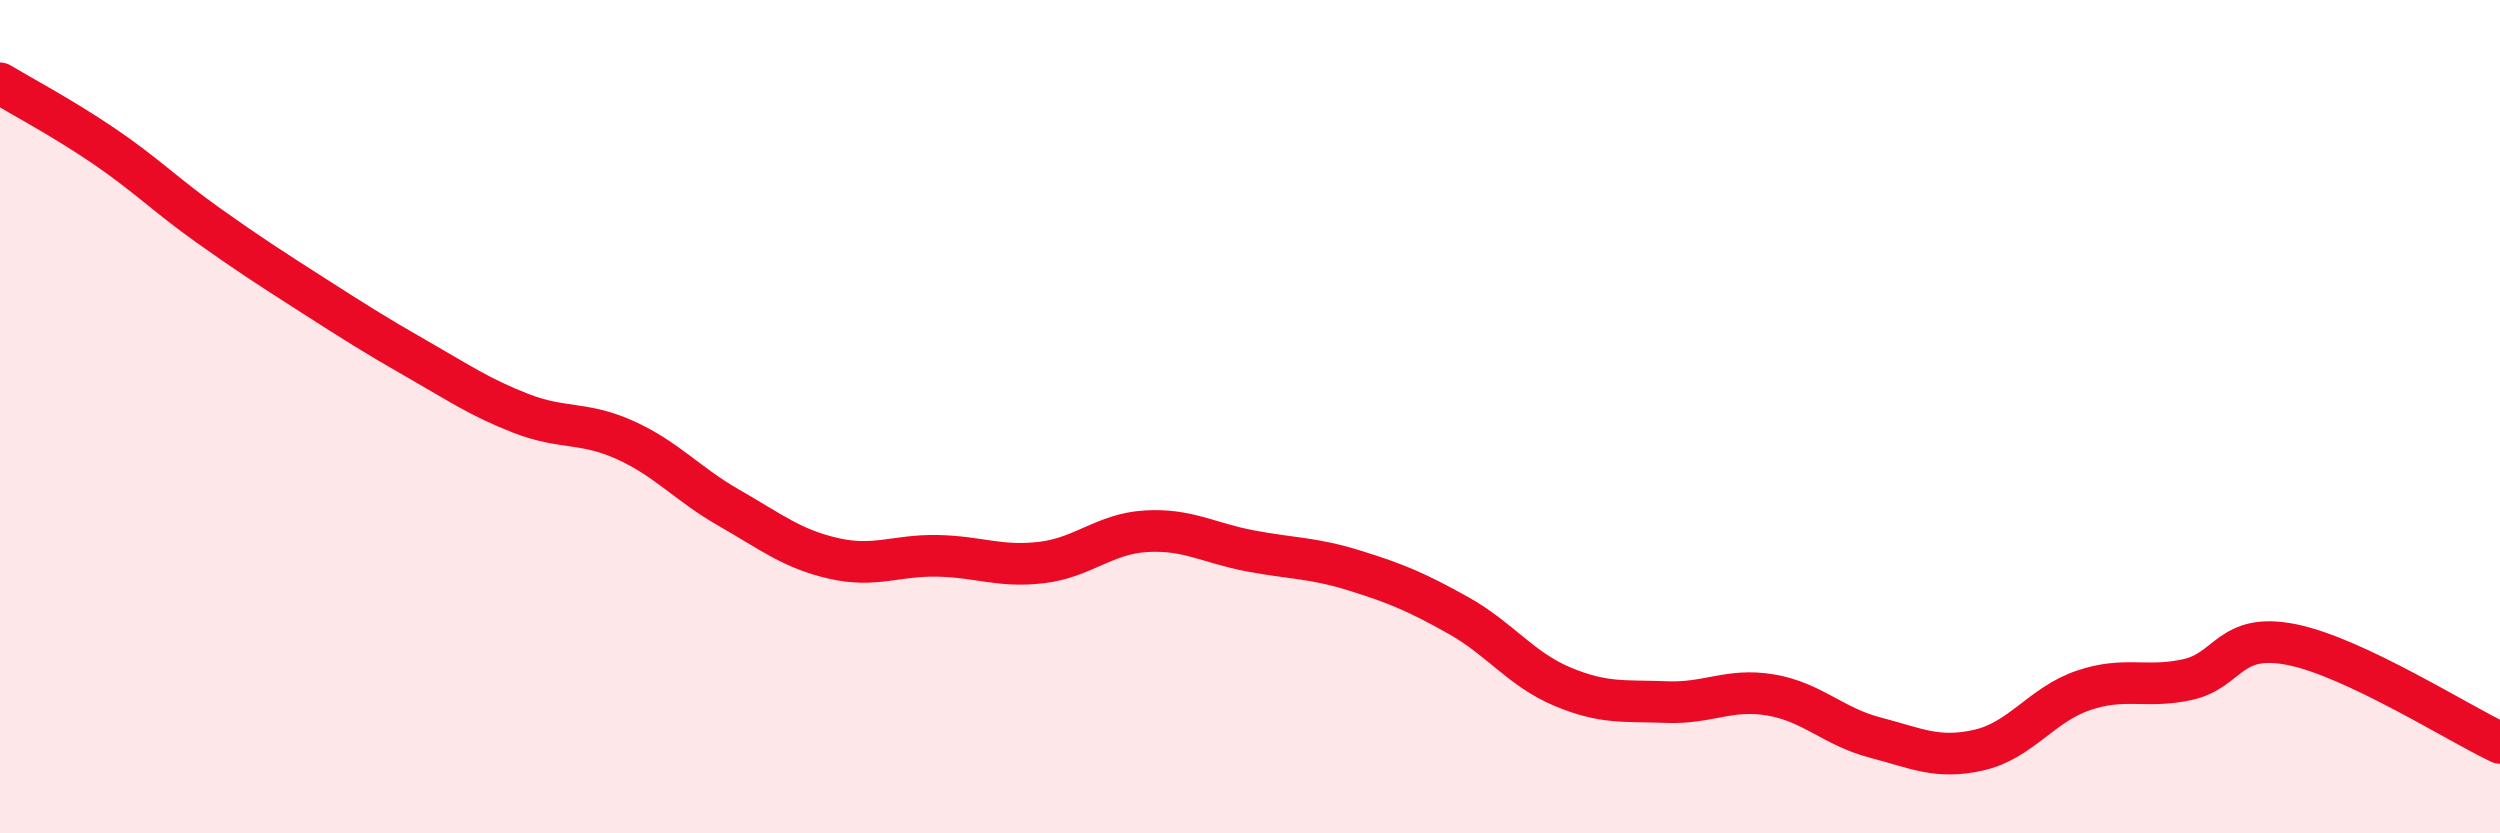
    <svg width="60" height="20" viewBox="0 0 60 20" xmlns="http://www.w3.org/2000/svg">
      <path
        d="M 0,2 C 0.5,2.3 1.5,2.83 2.5,3.51 C 3.5,4.19 4,4.7 5,5.41 C 6,6.12 6.5,6.44 7.5,7.08 C 8.5,7.72 9,8.04 10,8.61 C 11,9.18 11.5,9.53 12.5,9.92 C 13.5,10.31 14,10.11 15,10.56 C 16,11.01 16.5,11.62 17.5,12.19 C 18.5,12.76 19,13.17 20,13.4 C 21,13.63 21.5,13.32 22.5,13.34 C 23.5,13.36 24,13.62 25,13.5 C 26,13.38 26.5,12.81 27.5,12.75 C 28.5,12.69 29,13.03 30,13.22 C 31,13.41 31.5,13.38 32.5,13.69 C 33.5,14 34,14.21 35,14.77 C 36,15.33 36.5,16.06 37.5,16.48 C 38.5,16.9 39,16.81 40,16.85 C 41,16.89 41.5,16.51 42.5,16.68 C 43.5,16.85 44,17.44 45,17.7 C 46,17.96 46.5,18.23 47.5,18 C 48.5,17.77 49,16.91 50,16.57 C 51,16.23 51.5,16.53 52.5,16.31 C 53.5,16.09 53.5,15.17 55,15.47 C 56.5,15.77 59,17.36 60,17.83L60 20L0 20Z"
        fill="#EB0A25"
        opacity="0.1"
        stroke-linecap="round"
        stroke-linejoin="round"
      />
      <path
        d="M 0,2 C 0.5,2.3 1.5,2.83 2.5,3.51 C 3.5,4.19 4,4.7 5,5.41 C 6,6.12 6.5,6.44 7.5,7.08 C 8.5,7.72 9,8.04 10,8.61 C 11,9.18 11.5,9.53 12.5,9.92 C 13.5,10.31 14,10.11 15,10.56 C 16,11.01 16.5,11.62 17.5,12.19 C 18.5,12.76 19,13.17 20,13.4 C 21,13.63 21.5,13.32 22.5,13.34 C 23.5,13.36 24,13.62 25,13.5 C 26,13.38 26.5,12.81 27.5,12.75 C 28.5,12.69 29,13.03 30,13.22 C 31,13.41 31.5,13.38 32.5,13.69 C 33.5,14 34,14.21 35,14.77 C 36,15.33 36.5,16.06 37.5,16.48 C 38.5,16.9 39,16.81 40,16.85 C 41,16.89 41.5,16.51 42.5,16.68 C 43.5,16.85 44,17.44 45,17.7 C 46,17.96 46.5,18.23 47.5,18 C 48.5,17.77 49,16.91 50,16.57 C 51,16.23 51.5,16.53 52.5,16.31 C 53.5,16.09 53.5,15.17 55,15.47 C 56.5,15.77 59,17.36 60,17.83"
        stroke="#EB0A25"
        stroke-width="1"
        fill="none"
        stroke-linecap="round"
        stroke-linejoin="round"
      />
    </svg>
  